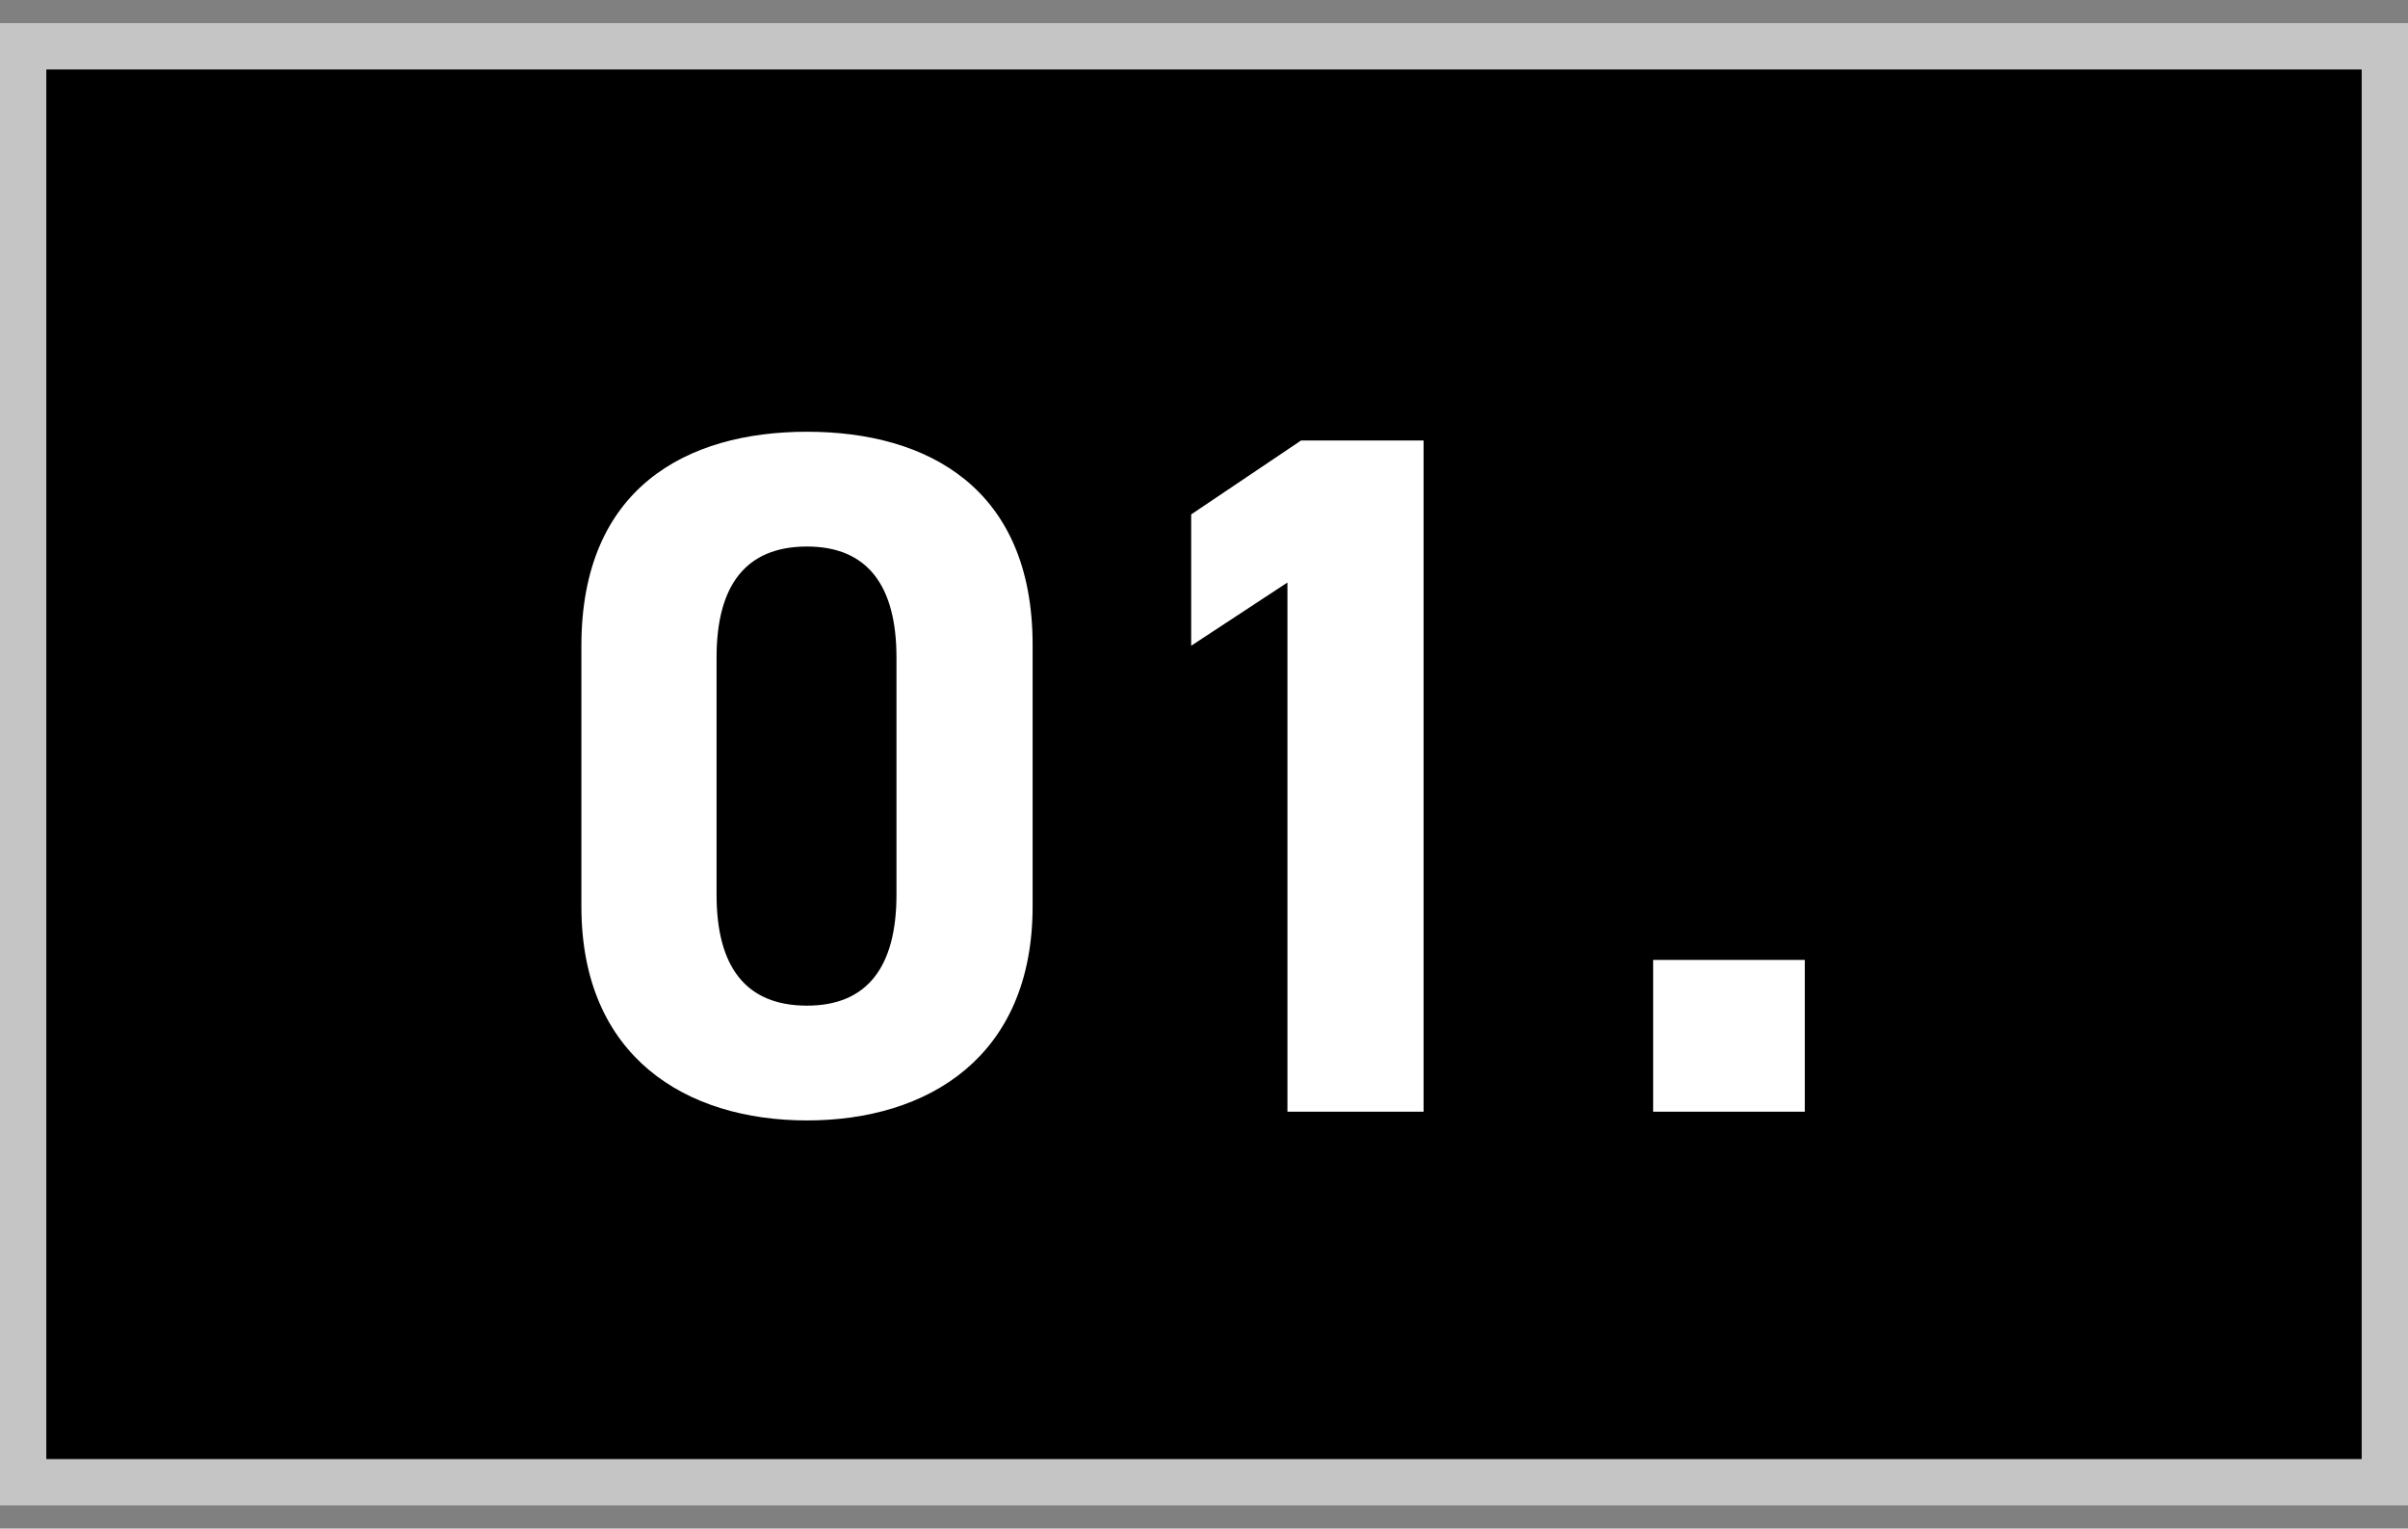 <svg width="52" height="33" viewBox="0 0 52 33" fill="none" xmlns="http://www.w3.org/2000/svg">
<rect x="0" y="0" width="52" height="33" fill="#808080" stroke="none"/>
<rect x="0.5" y="1" width="51" height="31" fill="black" stroke="#C5C5C5"/>
<path d="M22.299 13.92V19.569C22.299 22.824 20.031 24.189 17.427 24.189C14.823 24.189 12.555 22.824 12.555 19.569V13.941C12.555 10.539 14.823 9.321 17.427 9.321C20.031 9.321 22.299 10.539 22.299 13.92ZM19.359 14.193C19.359 12.639 18.729 11.799 17.427 11.799C16.104 11.799 15.474 12.639 15.474 14.193V19.317C15.474 20.871 16.104 21.711 17.427 21.711C18.729 21.711 19.359 20.871 19.359 19.317V14.193ZM30.742 9.51V24H27.802V12.576L25.723 13.941V11.106L28.096 9.51H30.742ZM38.975 20.724V24H35.699V20.724H38.975Z" fill="white"/>
</svg>

